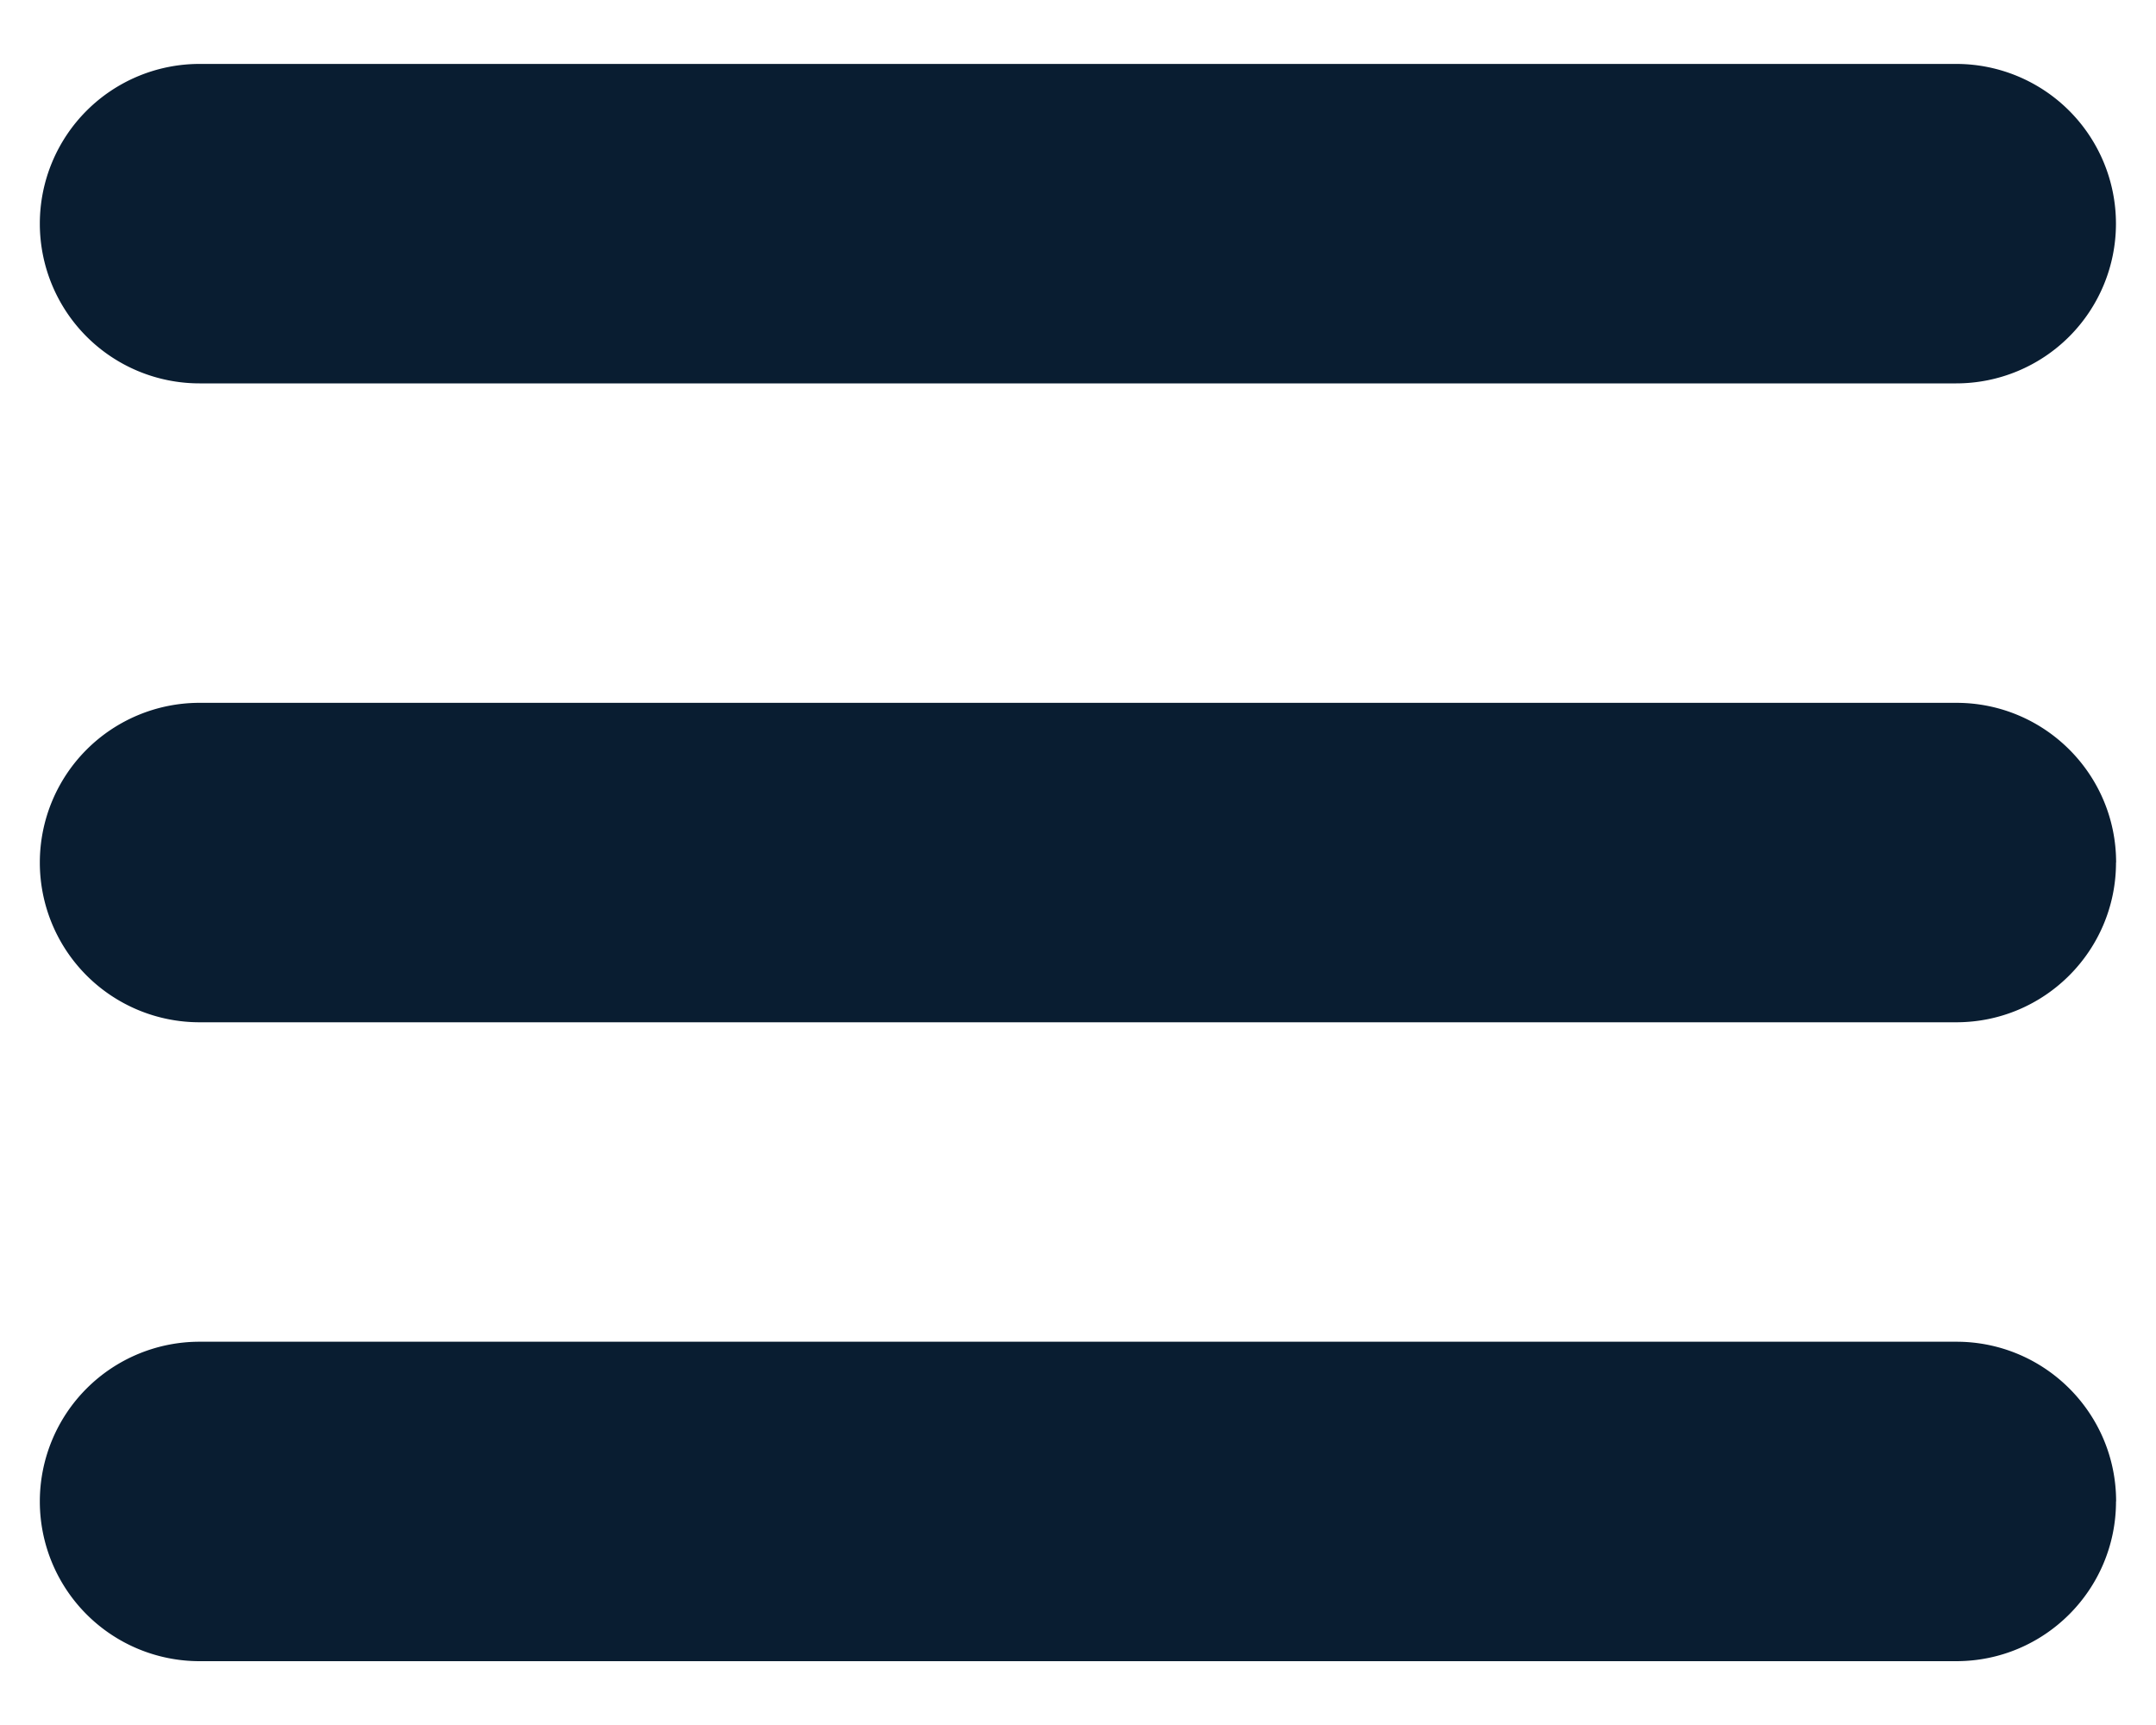 <svg width="20" height="16" viewBox="0 0 20 16" fill="#091D31" xmlns="http://www.w3.org/2000/svg">
    <path fill-rule="evenodd" clip-rule="evenodd" d="M18.147.593a1.481 1.481 0 1 1 0 2.963H1.851a1.481 1.481 0 0 1 0-2.963h16.296zM19.63 8c0-.818-.663-1.481-1.482-1.481H1.851a1.481 1.481 0 1 0 0 2.963h16.296c.819 0 1.482-.664 1.482-1.482zm0 5.926c0-.818-.663-1.481-1.482-1.481H1.851a1.481 1.481 0 0 0 0 2.963h16.296c.819 0 1.482-.664 1.482-1.482z" />
</svg>
